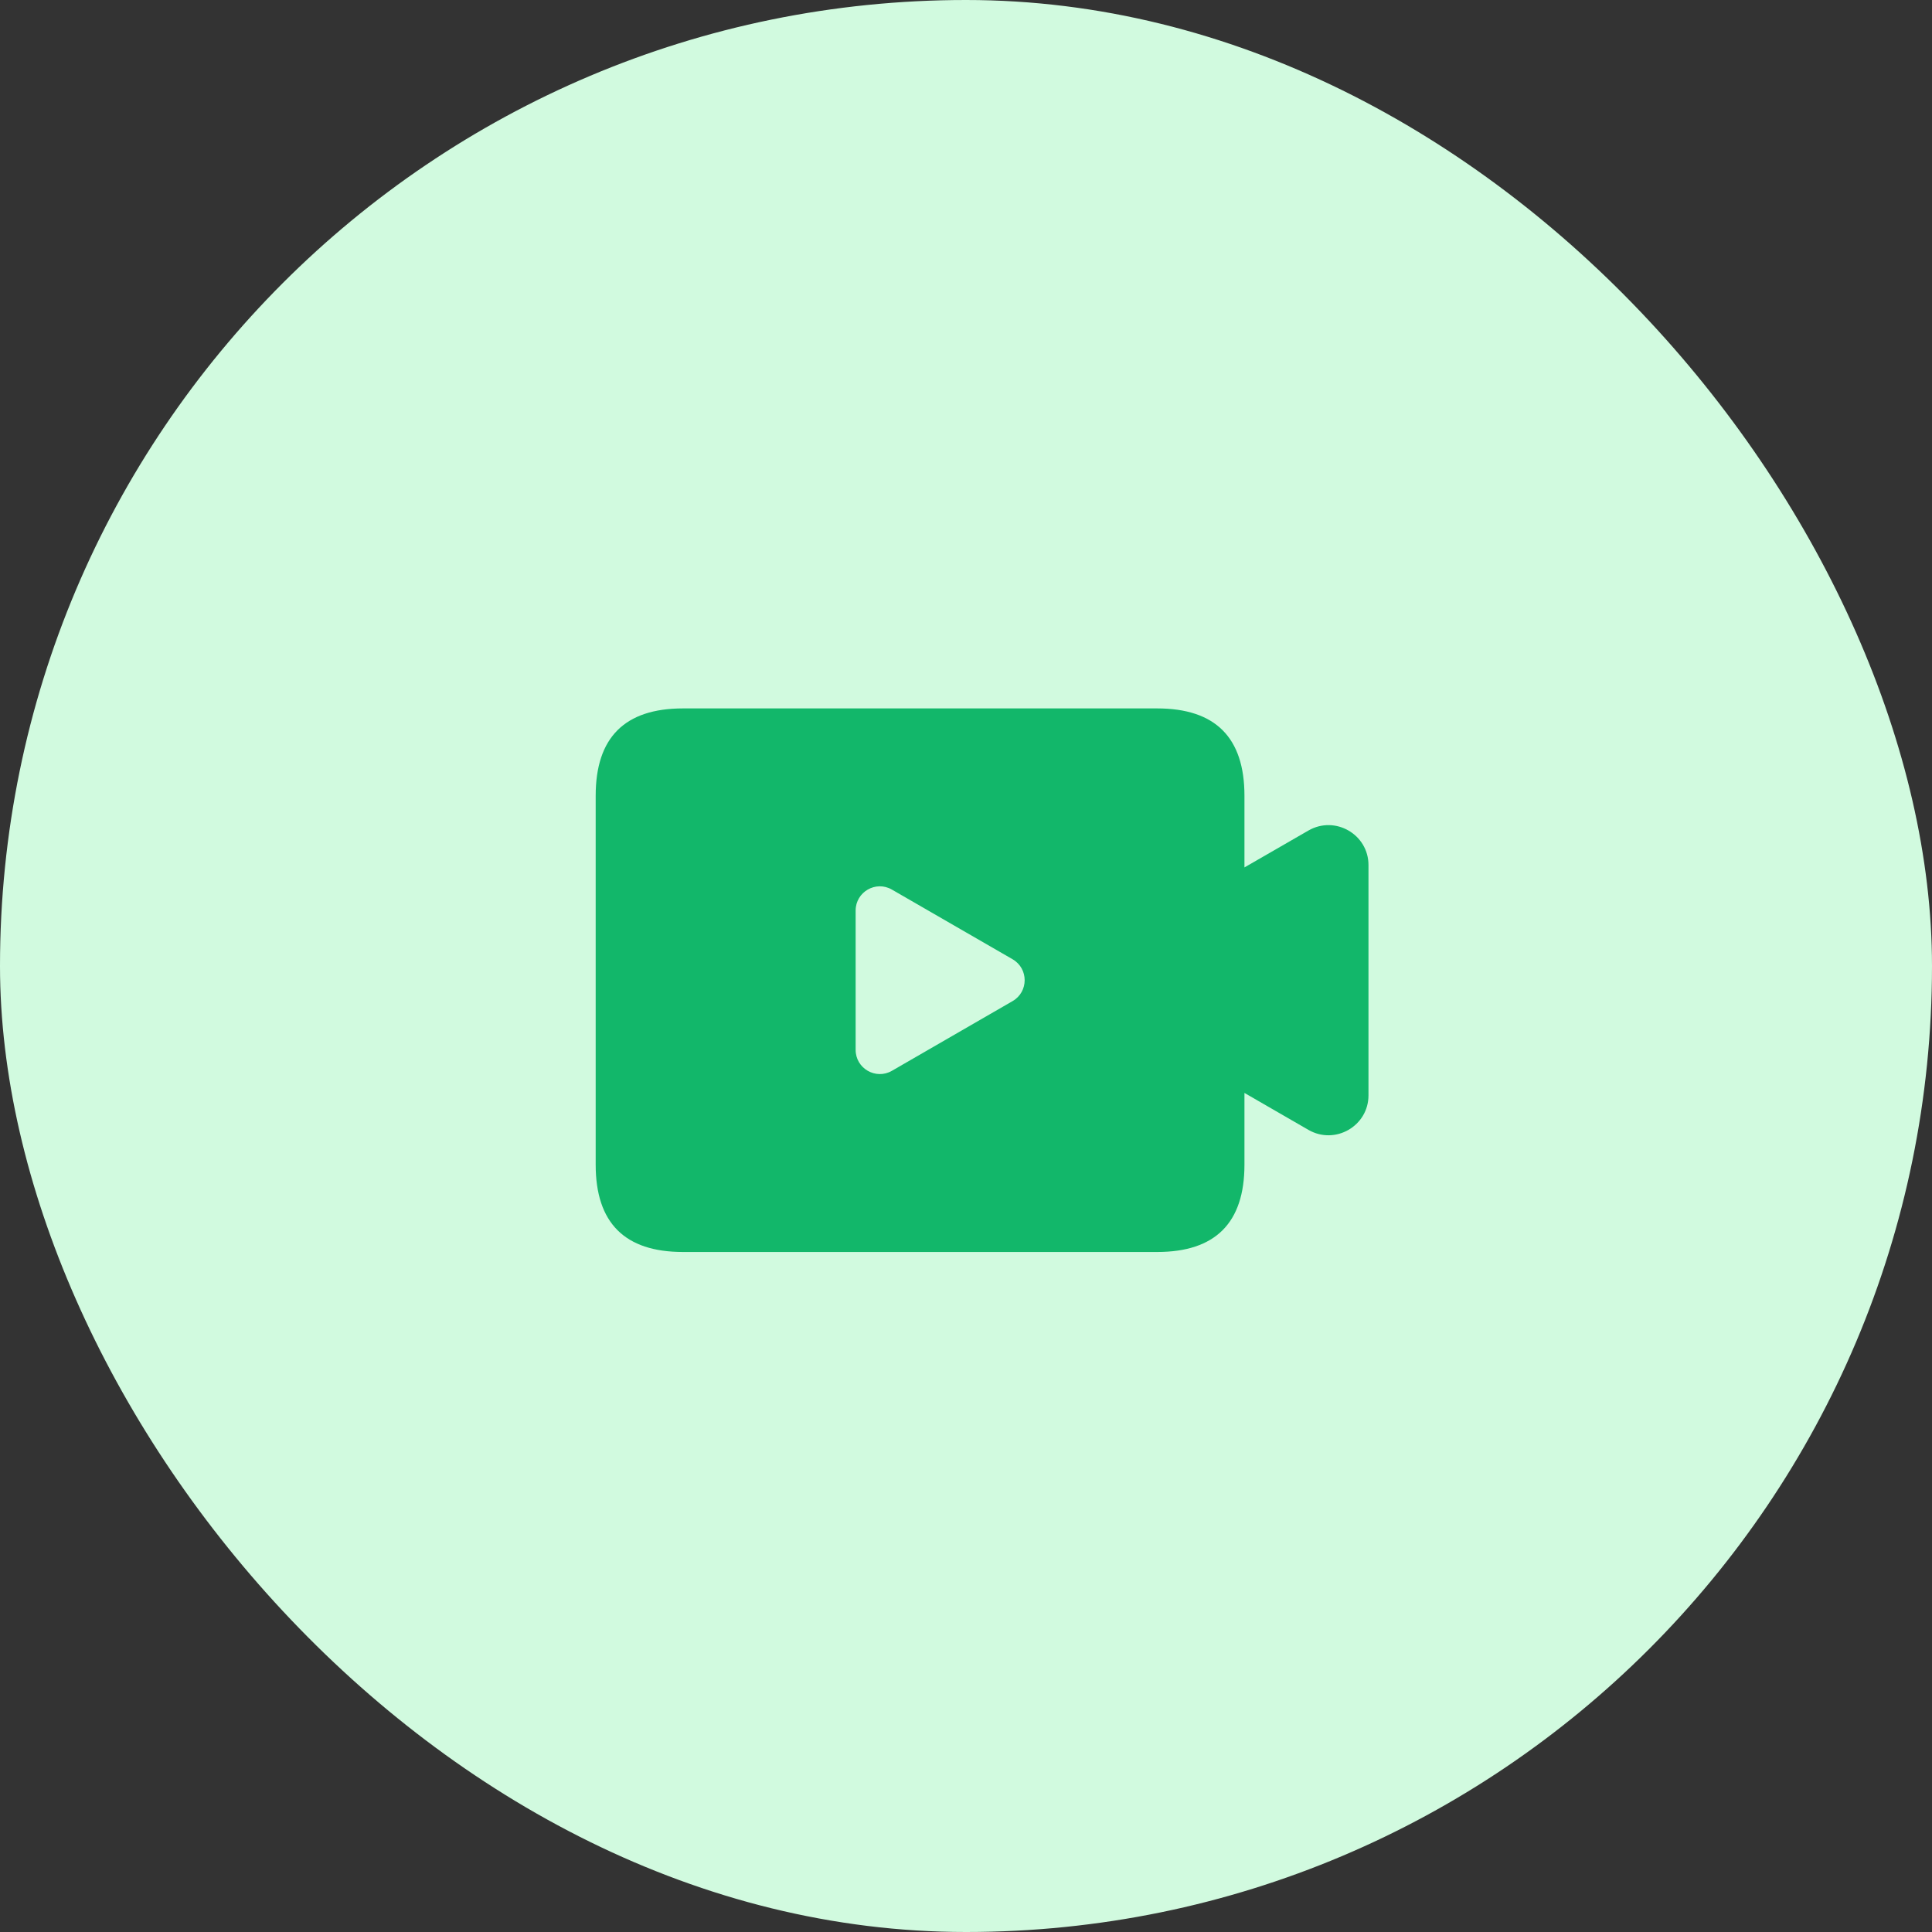 <svg width="40" height="40" viewBox="0 0 40 40" fill="none" xmlns="http://www.w3.org/2000/svg">
<rect x="0" y="0" width="40" height="40" fill="#333333" stroke="none"/>
<rect width="40" height="40" rx="20" fill="#D1FADF"/>
<path fill-rule="evenodd" clip-rule="evenodd" d="M23.958 14.667H14.14C12.935 14.667 12.333 15.269 12.333 16.474V24.114C12.333 25.319 12.935 25.921 14.14 25.921H23.958C25.162 25.921 25.765 25.319 25.765 24.114V22.628L27.09 23.393C27.643 23.711 28.333 23.313 28.333 22.677V17.911C28.333 17.275 27.643 16.877 27.09 17.195L25.765 17.959V16.474C25.765 15.269 25.162 14.667 23.958 14.667ZM20.964 20.727C21.298 20.535 21.298 20.053 20.964 19.86L18.466 18.418C18.133 18.225 17.715 18.466 17.715 18.852V21.736C17.715 22.122 18.133 22.362 18.466 22.17L20.964 20.727Z" fill="#12B76A"/>
</svg>
